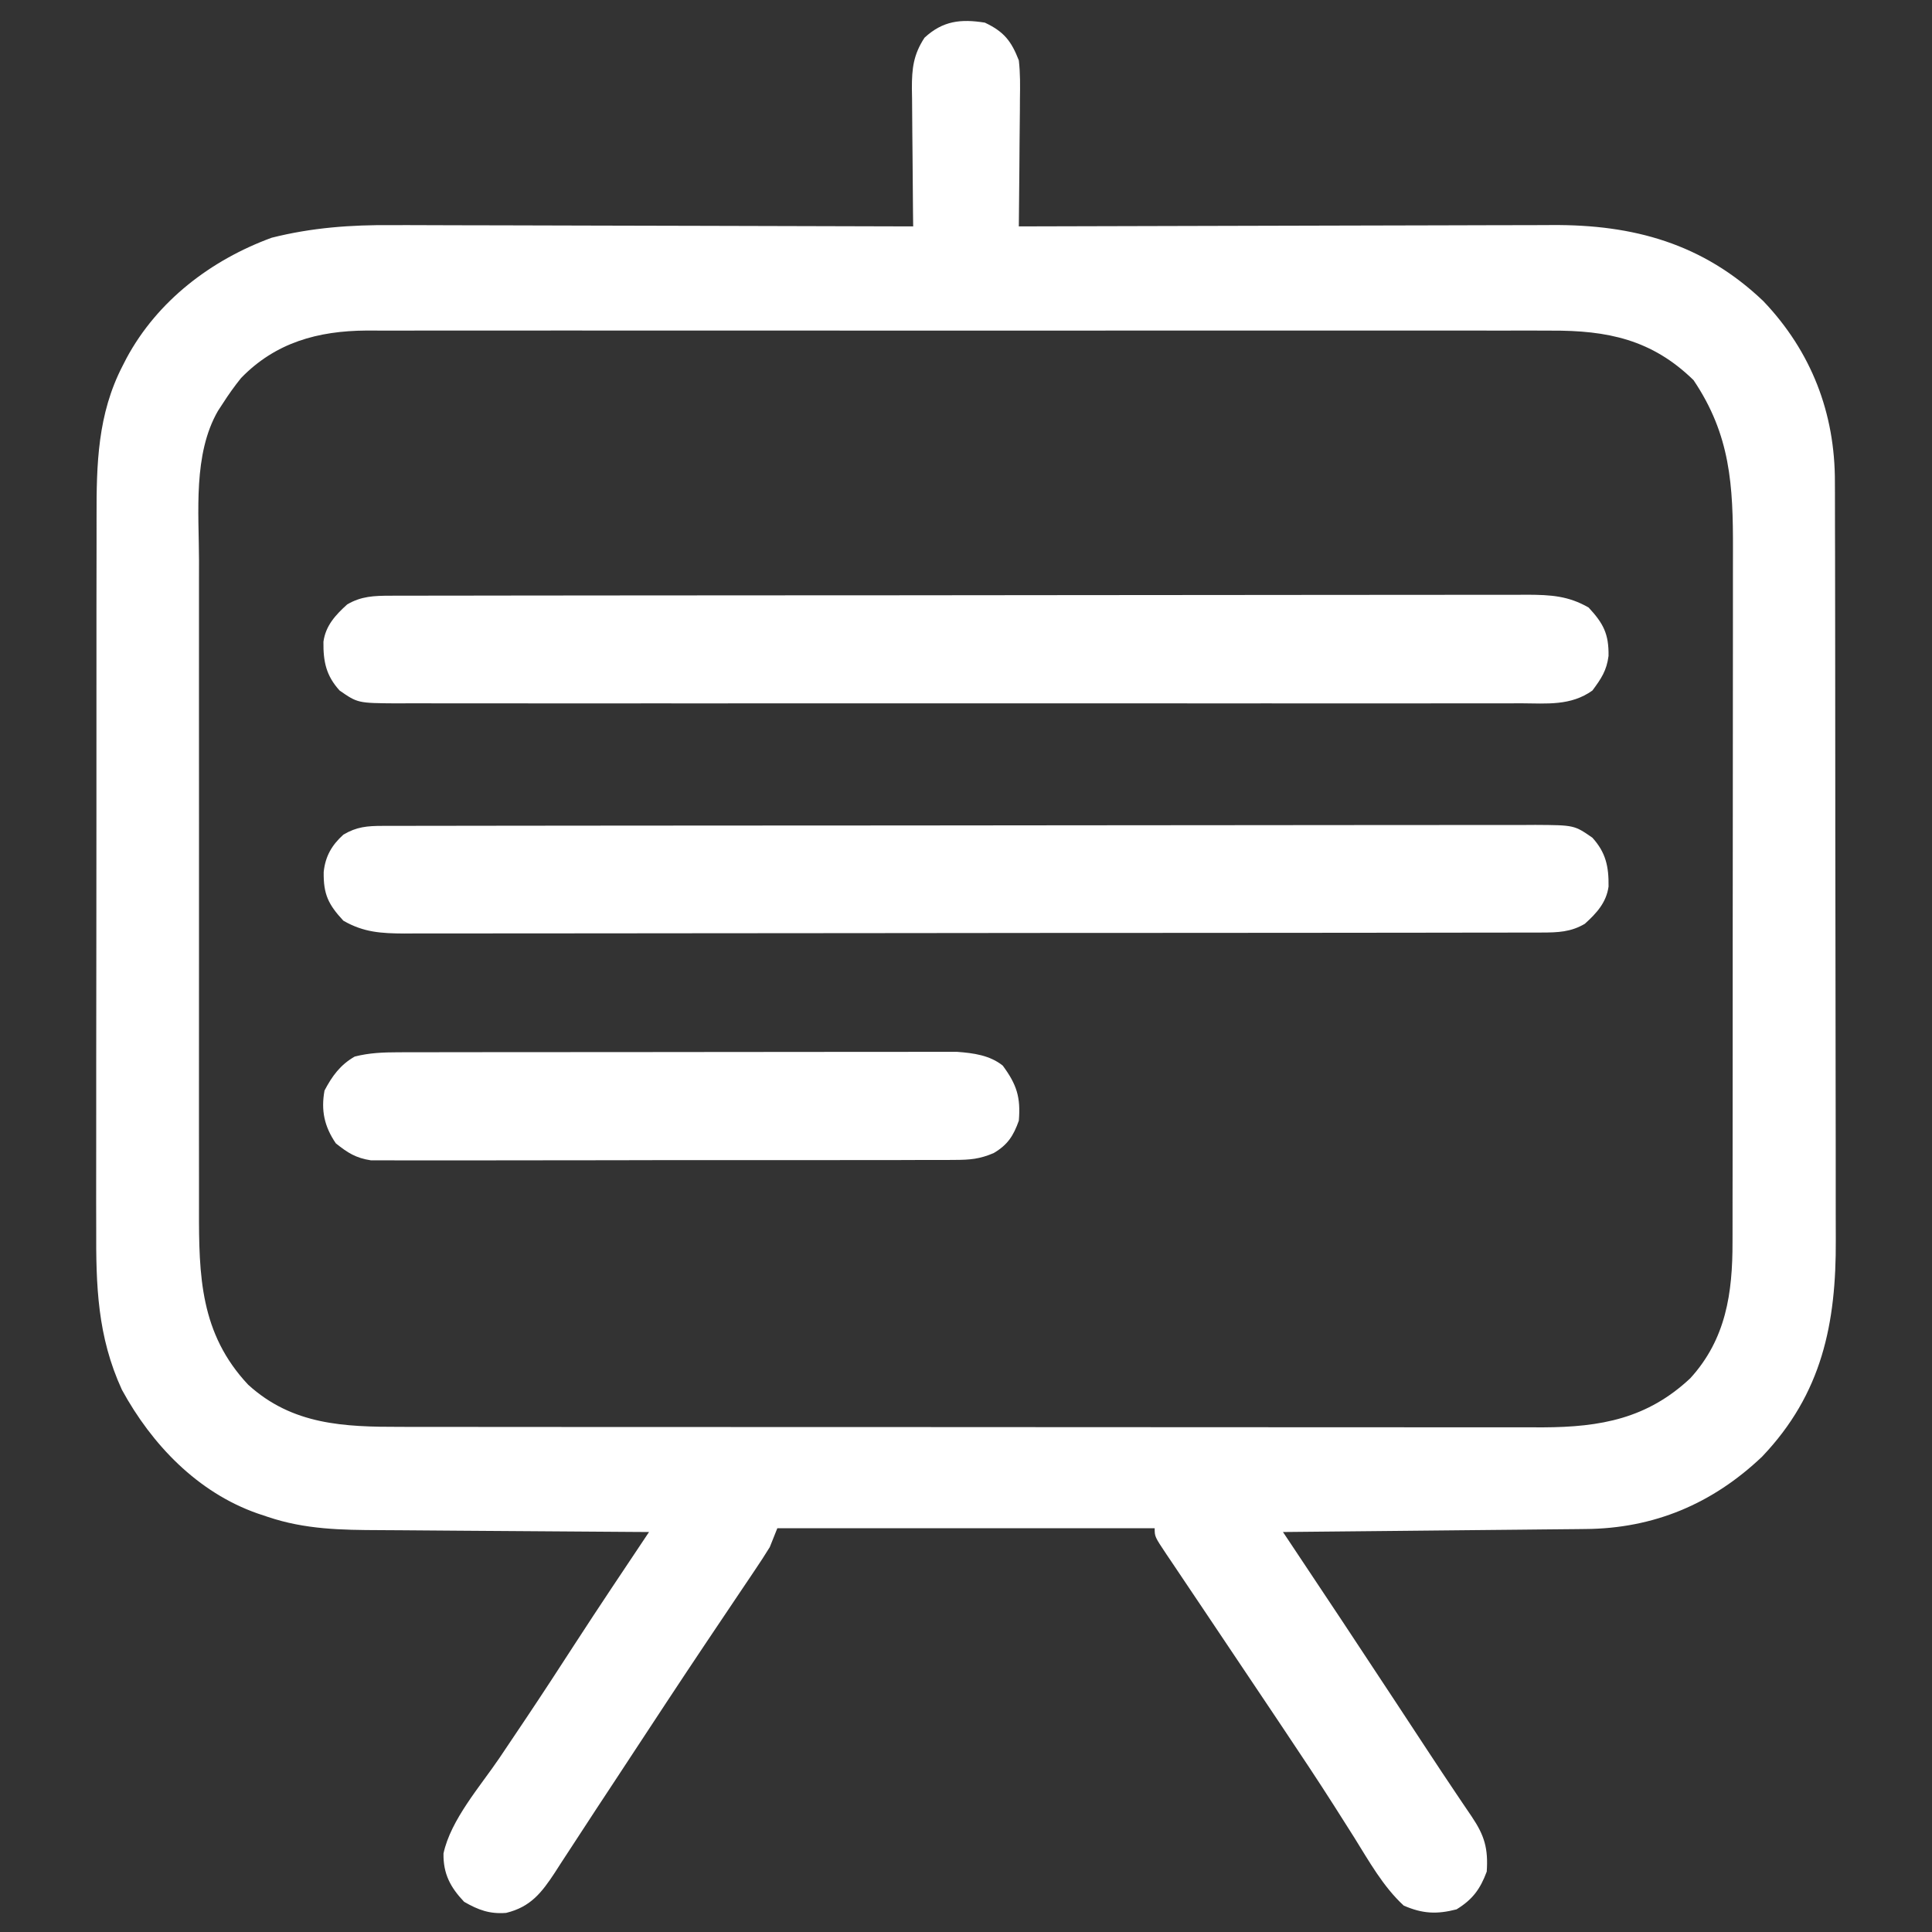 <?xml version="1.0" encoding="UTF-8"?>
<svg version="1.1" xmlns="http://www.w3.org/2000/svg" width="512" height="512">
<rect width="100%" height="100%" fill="#333333" stroke="none"/>
<path d="M0 0 C5.052 2.388 6.998 4.856 9 10 C9.394 13.41 9.35 16.782 9.293 20.211 C9.289 21.179 9.284 22.147 9.28 23.145 C9.263 26.222 9.226 29.298 9.188 32.375 C9.172 34.467 9.159 36.56 9.146 38.652 C9.113 43.768 9.062 48.884 9 54 C9.785 53.997 10.57 53.994 11.379 53.992 C30.536 53.925 49.694 53.876 68.851 53.845 C78.116 53.829 87.381 53.808 96.645 53.774 C104.726 53.744 112.807 53.724 120.889 53.718 C125.162 53.714 129.435 53.705 133.709 53.683 C137.743 53.662 141.777 53.656 145.811 53.661 C147.28 53.66 148.75 53.654 150.219 53.642 C171.854 53.48 190.321 58.549 206.312 73.812 C219.036 87.168 225.334 103.525 225.267 121.833 C225.272 122.77 225.276 123.708 225.281 124.673 C225.294 127.786 225.292 130.898 225.291 134.01 C225.297 136.254 225.303 138.497 225.311 140.74 C225.329 146.814 225.333 152.889 225.335 158.964 C225.336 162.765 225.34 166.566 225.346 170.367 C225.363 182.959 225.372 195.552 225.371 208.144 C225.371 208.822 225.371 209.499 225.371 210.197 C225.371 210.875 225.37 211.554 225.37 212.252 C225.37 223.235 225.389 234.217 225.417 245.199 C225.446 256.505 225.459 267.812 225.458 279.118 C225.457 285.453 225.463 291.789 225.484 298.125 C225.504 304.088 225.504 310.051 225.489 316.014 C225.487 318.193 225.492 320.371 225.504 322.55 C225.619 344.721 221.877 363.322 206 380 C192.811 392.555 177.239 399.077 159.149 399.205 C158.28 399.215 157.411 399.225 156.516 399.235 C153.659 399.267 150.802 399.292 147.945 399.316 C145.958 399.337 143.972 399.358 141.985 399.379 C136.767 399.434 131.549 399.484 126.331 399.532 C121.002 399.583 115.673 399.638 110.344 399.693 C99.896 399.801 89.448 399.902 79 400 C79.412 400.617 79.824 401.233 80.249 401.869 C89.842 416.233 99.388 430.627 108.875 445.062 C110.585 447.663 112.295 450.264 114.005 452.864 C115.107 454.54 116.209 456.215 117.31 457.892 C119.858 461.766 122.418 465.631 125.009 469.476 C125.475 470.168 125.94 470.861 126.42 471.574 C127.285 472.858 128.153 474.139 129.025 475.418 C132.425 480.464 133.414 483.89 133 490 C131.268 494.649 129.242 497.397 125 500 C119.774 501.355 115.957 501.163 111 499 C105.523 493.95 101.783 487.195 97.875 480.938 C96.448 478.681 95.019 476.425 93.586 474.172 C93.214 473.586 92.842 473 92.458 472.397 C88.232 465.765 83.872 459.223 79.5 452.688 C78.677 451.456 77.854 450.224 77.032 448.993 C72.725 442.551 68.407 436.117 64.086 429.685 C61.852 426.357 59.621 423.027 57.39 419.696 C56.3 418.07 55.208 416.445 54.114 414.821 C52.587 412.555 51.066 410.286 49.547 408.016 C49.085 407.334 48.624 406.652 48.148 405.949 C45 401.228 45 401.228 45 399 C12 399 -21 399 -55 399 C-55.66 400.65 -56.32 402.3 -57 404 C-58.314 406.13 -59.652 408.199 -61.059 410.266 C-61.471 410.88 -61.883 411.494 -62.307 412.126 C-63.206 413.465 -64.108 414.802 -65.011 416.138 C-67.492 419.811 -69.958 423.494 -72.426 427.176 C-72.951 427.959 -73.477 428.743 -74.019 429.55 C-81.016 439.989 -87.908 450.498 -94.809 461 C-95.353 461.829 -95.898 462.657 -96.459 463.511 C-97.265 464.738 -97.265 464.738 -98.088 465.99 C-99.674 468.401 -101.263 470.81 -102.853 473.218 C-105.015 476.497 -107.16 479.786 -109.296 483.083 C-110.361 484.713 -111.427 486.343 -112.492 487.973 C-113.213 489.097 -113.213 489.097 -113.949 490.244 C-117.464 495.593 -120.398 499.37 -126.875 500.938 C-131.214 501.273 -134.211 500.186 -138 498 C-141.634 494.174 -143.559 490.58 -143.469 485.188 C-141.55 476.232 -133.695 467.358 -128.637 459.871 C-126.651 456.931 -124.678 453.983 -122.703 451.035 C-122.105 450.144 -122.105 450.144 -121.496 449.235 C-117.151 442.748 -112.892 436.207 -108.65 429.653 C-102.197 419.705 -95.588 409.859 -89 400 C-90.088 399.994 -91.177 399.988 -92.298 399.982 C-102.596 399.925 -112.893 399.852 -123.191 399.764 C-128.484 399.72 -133.777 399.68 -139.07 399.654 C-144.186 399.627 -149.301 399.587 -154.417 399.537 C-156.361 399.52 -158.305 399.509 -160.249 399.502 C-170.541 399.466 -180.134 399.326 -190 396 C-191.349 395.55 -191.349 395.55 -192.724 395.091 C-208.645 389.515 -220.773 376.818 -228.688 362.312 C-235.198 348.151 -235.576 334.711 -235.502 319.39 C-235.505 317.143 -235.511 314.896 -235.518 312.649 C-235.532 306.587 -235.521 300.525 -235.504 294.464 C-235.49 288.098 -235.497 281.733 -235.501 275.367 C-235.503 264.684 -235.49 254 -235.467 243.316 C-235.443 232.352 -235.436 221.388 -235.446 210.423 C-235.459 197.166 -235.456 183.909 -235.44 170.651 C-235.435 165.604 -235.435 160.558 -235.439 155.511 C-235.444 149.563 -235.434 143.616 -235.412 137.668 C-235.407 135.494 -235.406 133.319 -235.411 131.144 C-235.44 117.007 -235.15 103.791 -228.5 90.938 C-228.158 90.27 -227.816 89.602 -227.464 88.914 C-219.268 73.703 -205.08 62.897 -189 57 C-178.336 54.317 -168.029 53.572 -157.047 53.659 C-155.527 53.66 -154.008 53.66 -152.488 53.658 C-148.419 53.657 -144.35 53.675 -140.281 53.696 C-136.007 53.715 -131.734 53.716 -127.46 53.72 C-119.393 53.729 -111.326 53.754 -103.259 53.784 C-94.064 53.818 -84.869 53.834 -75.674 53.849 C-56.783 53.88 -37.891 53.933 -19 54 C-19.024 52.048 -19.024 52.048 -19.048 50.056 C-19.102 45.214 -19.136 40.373 -19.165 35.531 C-19.18 33.438 -19.2 31.345 -19.226 29.251 C-19.263 26.238 -19.28 23.225 -19.293 20.211 C-19.308 19.279 -19.324 18.348 -19.34 17.388 C-19.341 12.159 -18.951 8.512 -16 4 C-11.131 -0.512 -6.35 -1.012 0 0 Z M-197.109 94.176 C-198.891 96.38 -200.475 98.612 -202 101 C-202.41 101.625 -202.82 102.25 -203.242 102.895 C-209.866 114.378 -208.287 129.788 -208.259 142.563 C-208.262 144.614 -208.265 146.666 -208.269 148.717 C-208.278 154.254 -208.275 159.791 -208.269 165.328 C-208.264 171.141 -208.268 176.955 -208.271 182.768 C-208.275 192.526 -208.27 202.285 -208.261 212.043 C-208.25 223.303 -208.253 234.564 -208.264 245.824 C-208.273 255.517 -208.275 265.21 -208.27 274.903 C-208.266 280.681 -208.266 286.459 -208.273 292.237 C-208.278 297.67 -208.274 303.103 -208.263 308.536 C-208.26 310.523 -208.261 312.509 -208.265 314.496 C-208.301 332.127 -207.955 347.405 -195.242 360.957 C-183.508 371.649 -169.812 372.153 -154.742 372.134 C-153.399 372.136 -152.056 372.138 -150.713 372.141 C-147.038 372.147 -143.362 372.147 -139.686 372.145 C-135.716 372.145 -131.746 372.151 -127.776 372.155 C-120.003 372.164 -112.23 372.166 -104.458 372.167 C-98.137 372.168 -91.817 372.17 -85.497 372.173 C-67.565 372.182 -49.633 372.186 -31.701 372.185 C-30.735 372.185 -29.769 372.185 -28.773 372.185 C-27.806 372.185 -26.839 372.185 -25.842 372.185 C-10.17 372.185 5.503 372.194 21.176 372.208 C37.281 372.223 53.386 372.23 69.492 372.229 C78.528 372.229 87.565 372.231 96.602 372.242 C104.296 372.251 111.991 372.253 119.685 372.247 C123.608 372.243 127.53 372.243 131.453 372.252 C135.05 372.26 138.648 372.258 142.245 372.25 C144.149 372.247 146.052 372.255 147.956 372.263 C163.206 372.202 175.559 369.934 186.957 359.242 C196.412 348.865 198.16 336.664 198.134 323.153 C198.136 322.298 198.138 321.443 198.141 320.561 C198.147 317.715 198.146 314.868 198.145 312.021 C198.148 309.972 198.152 307.923 198.155 305.874 C198.164 300.32 198.167 294.766 198.167 289.212 C198.168 285.738 198.17 282.263 198.173 278.789 C198.182 266.656 198.186 254.522 198.185 242.389 C198.185 231.1 198.195 219.811 198.211 208.522 C198.224 198.813 198.229 189.104 198.229 179.395 C198.229 173.603 198.231 167.812 198.242 162.021 C198.252 156.57 198.252 151.119 198.245 145.668 C198.243 143.676 198.246 141.683 198.252 139.691 C198.301 122.604 197.609 109.305 187.812 94.75 C176.781 83.964 164.974 81.541 150.033 81.619 C148.637 81.616 147.242 81.611 145.846 81.605 C142.034 81.592 138.222 81.599 134.41 81.608 C130.29 81.615 126.17 81.604 122.05 81.596 C113.988 81.583 105.927 81.585 97.865 81.594 C91.311 81.601 84.757 81.602 78.203 81.599 C77.269 81.598 76.335 81.598 75.373 81.597 C73.476 81.596 71.579 81.595 69.682 81.594 C51.904 81.586 34.126 81.596 16.348 81.612 C1.103 81.625 -14.141 81.623 -29.386 81.609 C-47.101 81.593 -64.817 81.587 -82.533 81.596 C-84.423 81.597 -86.313 81.598 -88.203 81.599 C-89.598 81.599 -89.598 81.599 -91.021 81.6 C-97.565 81.603 -104.108 81.598 -110.652 81.591 C-118.63 81.583 -126.608 81.585 -134.586 81.601 C-138.654 81.609 -142.722 81.612 -146.79 81.602 C-150.518 81.593 -154.246 81.598 -157.974 81.614 C-159.952 81.619 -161.931 81.609 -163.909 81.599 C-176.679 81.683 -187.959 84.737 -197.109 94.176 Z " fill="#FFFFFF" transform="translate(261,6)"/>
<path d="M0 0 C1.117 -0.004 2.234 -0.008 3.385 -0.012 C4.617 -0.011 5.849 -0.01 7.119 -0.009 C9.076 -0.013 9.076 -0.013 11.074 -0.018 C14.704 -0.026 18.334 -0.028 21.964 -0.029 C25.876 -0.03 29.788 -0.038 33.701 -0.045 C42.258 -0.058 50.816 -0.064 59.374 -0.069 C64.716 -0.072 70.058 -0.076 75.399 -0.08 C90.184 -0.092 104.969 -0.103 119.754 -0.106 C121.174 -0.106 121.174 -0.106 122.622 -0.107 C123.571 -0.107 124.52 -0.107 125.497 -0.107 C127.42 -0.108 129.343 -0.108 131.266 -0.109 C132.219 -0.109 133.173 -0.109 134.156 -0.109 C149.613 -0.113 165.07 -0.131 180.527 -0.154 C196.391 -0.178 212.254 -0.19 228.117 -0.192 C237.026 -0.192 245.935 -0.198 254.845 -0.216 C262.43 -0.232 270.016 -0.237 277.602 -0.229 C281.473 -0.225 285.344 -0.226 289.215 -0.24 C293.41 -0.255 297.605 -0.247 301.8 -0.236 C303.026 -0.244 304.251 -0.252 305.514 -0.26 C315.846 -0.2 315.846 -0.2 320.65 3.131 C324.216 7.066 325.003 10.772 324.935 16.069 C324.345 20.341 321.743 23.141 318.65 25.944 C314.954 28.138 311.48 28.257 307.242 28.263 C306.138 28.267 305.034 28.271 303.896 28.274 C302.683 28.274 301.469 28.273 300.22 28.272 C298.931 28.275 297.642 28.278 296.314 28.281 C292.734 28.289 289.153 28.291 285.573 28.291 C281.712 28.293 277.852 28.301 273.992 28.308 C265.55 28.321 257.108 28.327 248.665 28.332 C243.395 28.334 238.124 28.339 232.854 28.343 C218.263 28.355 203.671 28.366 189.08 28.369 C187.68 28.369 187.68 28.369 186.25 28.37 C184.846 28.37 184.846 28.37 183.414 28.37 C181.517 28.371 179.62 28.371 177.723 28.372 C176.782 28.372 175.841 28.372 174.872 28.372 C159.622 28.376 144.373 28.394 129.123 28.417 C113.469 28.441 97.815 28.453 82.16 28.454 C73.37 28.455 64.58 28.461 55.79 28.479 C48.305 28.495 40.821 28.5 33.337 28.491 C29.518 28.488 25.7 28.488 21.881 28.503 C17.741 28.518 13.602 28.509 9.462 28.499 C8.255 28.507 7.049 28.515 5.806 28.523 C-0.344 28.487 -4.969 28.225 -10.35 25.131 C-14.334 20.833 -15.655 18.141 -15.569 12.229 C-15.133 8.048 -13.425 5.105 -10.35 2.319 C-6.833 0.231 -4.002 0.005 0 0 Z " fill="#FFFFFF" transform="translate(101.35,218.869)"/>
<path d="M0 0 C1.104 -0.004 2.209 -0.008 3.347 -0.012 C4.56 -0.011 5.773 -0.01 7.023 -0.009 C8.312 -0.012 9.601 -0.015 10.928 -0.018 C14.509 -0.026 18.089 -0.028 21.67 -0.029 C25.53 -0.03 29.39 -0.038 33.251 -0.045 C41.693 -0.058 50.135 -0.064 58.577 -0.069 C63.848 -0.072 69.118 -0.076 74.389 -0.08 C88.98 -0.092 103.571 -0.103 118.162 -0.106 C119.096 -0.106 120.03 -0.107 120.992 -0.107 C122.396 -0.107 122.396 -0.107 123.829 -0.107 C125.725 -0.108 127.622 -0.108 129.519 -0.109 C130.46 -0.109 131.401 -0.109 132.371 -0.109 C147.62 -0.113 162.87 -0.131 178.119 -0.154 C193.773 -0.178 209.428 -0.19 225.082 -0.192 C233.872 -0.192 242.662 -0.198 251.453 -0.216 C258.937 -0.232 266.421 -0.237 273.905 -0.229 C277.724 -0.225 281.542 -0.226 285.361 -0.24 C289.501 -0.255 293.641 -0.247 297.781 -0.236 C298.987 -0.244 300.194 -0.252 301.437 -0.26 C307.586 -0.224 312.212 0.038 317.592 3.131 C321.512 7.36 322.965 10.131 322.87 15.967 C322.373 19.84 320.935 21.987 318.592 25.131 C312.853 29.229 306.518 28.549 299.763 28.512 C298.455 28.517 297.147 28.522 295.8 28.527 C292.177 28.539 288.554 28.533 284.93 28.524 C281.02 28.517 277.11 28.527 273.2 28.536 C265.542 28.549 257.885 28.546 250.228 28.537 C244.005 28.531 237.782 28.53 231.558 28.533 C230.673 28.533 229.787 28.534 228.875 28.534 C227.076 28.535 225.277 28.536 223.478 28.537 C206.607 28.546 189.736 28.536 172.866 28.52 C158.388 28.506 143.911 28.509 129.434 28.523 C112.624 28.539 95.814 28.545 79.003 28.536 C77.211 28.535 75.419 28.534 73.626 28.533 C72.303 28.532 72.303 28.532 70.954 28.531 C64.738 28.529 58.522 28.533 52.306 28.54 C44.731 28.549 37.157 28.546 29.582 28.53 C25.717 28.523 21.852 28.52 17.987 28.529 C13.798 28.54 9.61 28.527 5.422 28.512 C3.587 28.522 3.587 28.522 1.714 28.533 C-8.602 28.461 -8.602 28.461 -13.408 25.131 C-16.974 21.197 -17.761 17.491 -17.693 12.194 C-17.102 7.922 -14.5 5.122 -11.408 2.319 C-7.712 0.125 -4.238 0.006 0 0 Z " fill="#FFFFFF" transform="translate(103.408,157.869)"/>
<path d="M0 0 C0.967 -0.003 0.967 -0.003 1.953 -0.007 C4.105 -0.013 6.256 -0.012 8.408 -0.012 C9.954 -0.015 11.5 -0.018 13.046 -0.022 C17.24 -0.031 21.435 -0.033 25.629 -0.034 C28.251 -0.034 30.872 -0.036 33.494 -0.039 C42.644 -0.048 51.795 -0.052 60.945 -0.052 C69.468 -0.051 77.992 -0.062 86.515 -0.077 C93.838 -0.09 101.162 -0.096 108.485 -0.095 C112.856 -0.095 117.228 -0.098 121.599 -0.108 C125.712 -0.118 129.824 -0.118 133.936 -0.111 C135.442 -0.11 136.949 -0.112 138.455 -0.118 C140.517 -0.126 142.579 -0.121 144.641 -0.114 C145.793 -0.114 146.946 -0.115 148.133 -0.115 C152.422 0.207 156.767 0.781 160.19 3.536 C163.889 8.549 164.968 11.892 164.448 18.134 C163.005 22.155 161.512 24.503 157.79 26.708 C154.076 28.292 151.526 28.513 147.502 28.521 C146.828 28.527 146.153 28.532 145.458 28.538 C143.21 28.552 140.963 28.545 138.715 28.538 C137.098 28.543 135.482 28.55 133.865 28.559 C129.483 28.576 125.101 28.575 120.718 28.57 C117.058 28.567 113.397 28.573 109.737 28.579 C101.101 28.593 92.465 28.591 83.829 28.58 C74.923 28.568 66.018 28.582 57.112 28.609 C49.461 28.631 41.81 28.638 34.158 28.632 C29.591 28.629 25.023 28.631 20.456 28.648 C16.161 28.664 11.867 28.66 7.573 28.641 C5.998 28.637 4.424 28.64 2.849 28.651 C0.696 28.664 -1.455 28.653 -3.607 28.635 C-5.412 28.635 -5.412 28.635 -7.254 28.634 C-11.254 28.027 -13.411 26.64 -16.552 24.134 C-19.599 19.665 -20.513 15.419 -19.552 10.134 C-17.503 6.255 -15.38 3.337 -11.552 1.134 C-7.665 0.143 -4.002 0.006 0 0 Z " fill="#FFFFFF" transform="translate(105.552,278.866)"/>
</svg>
